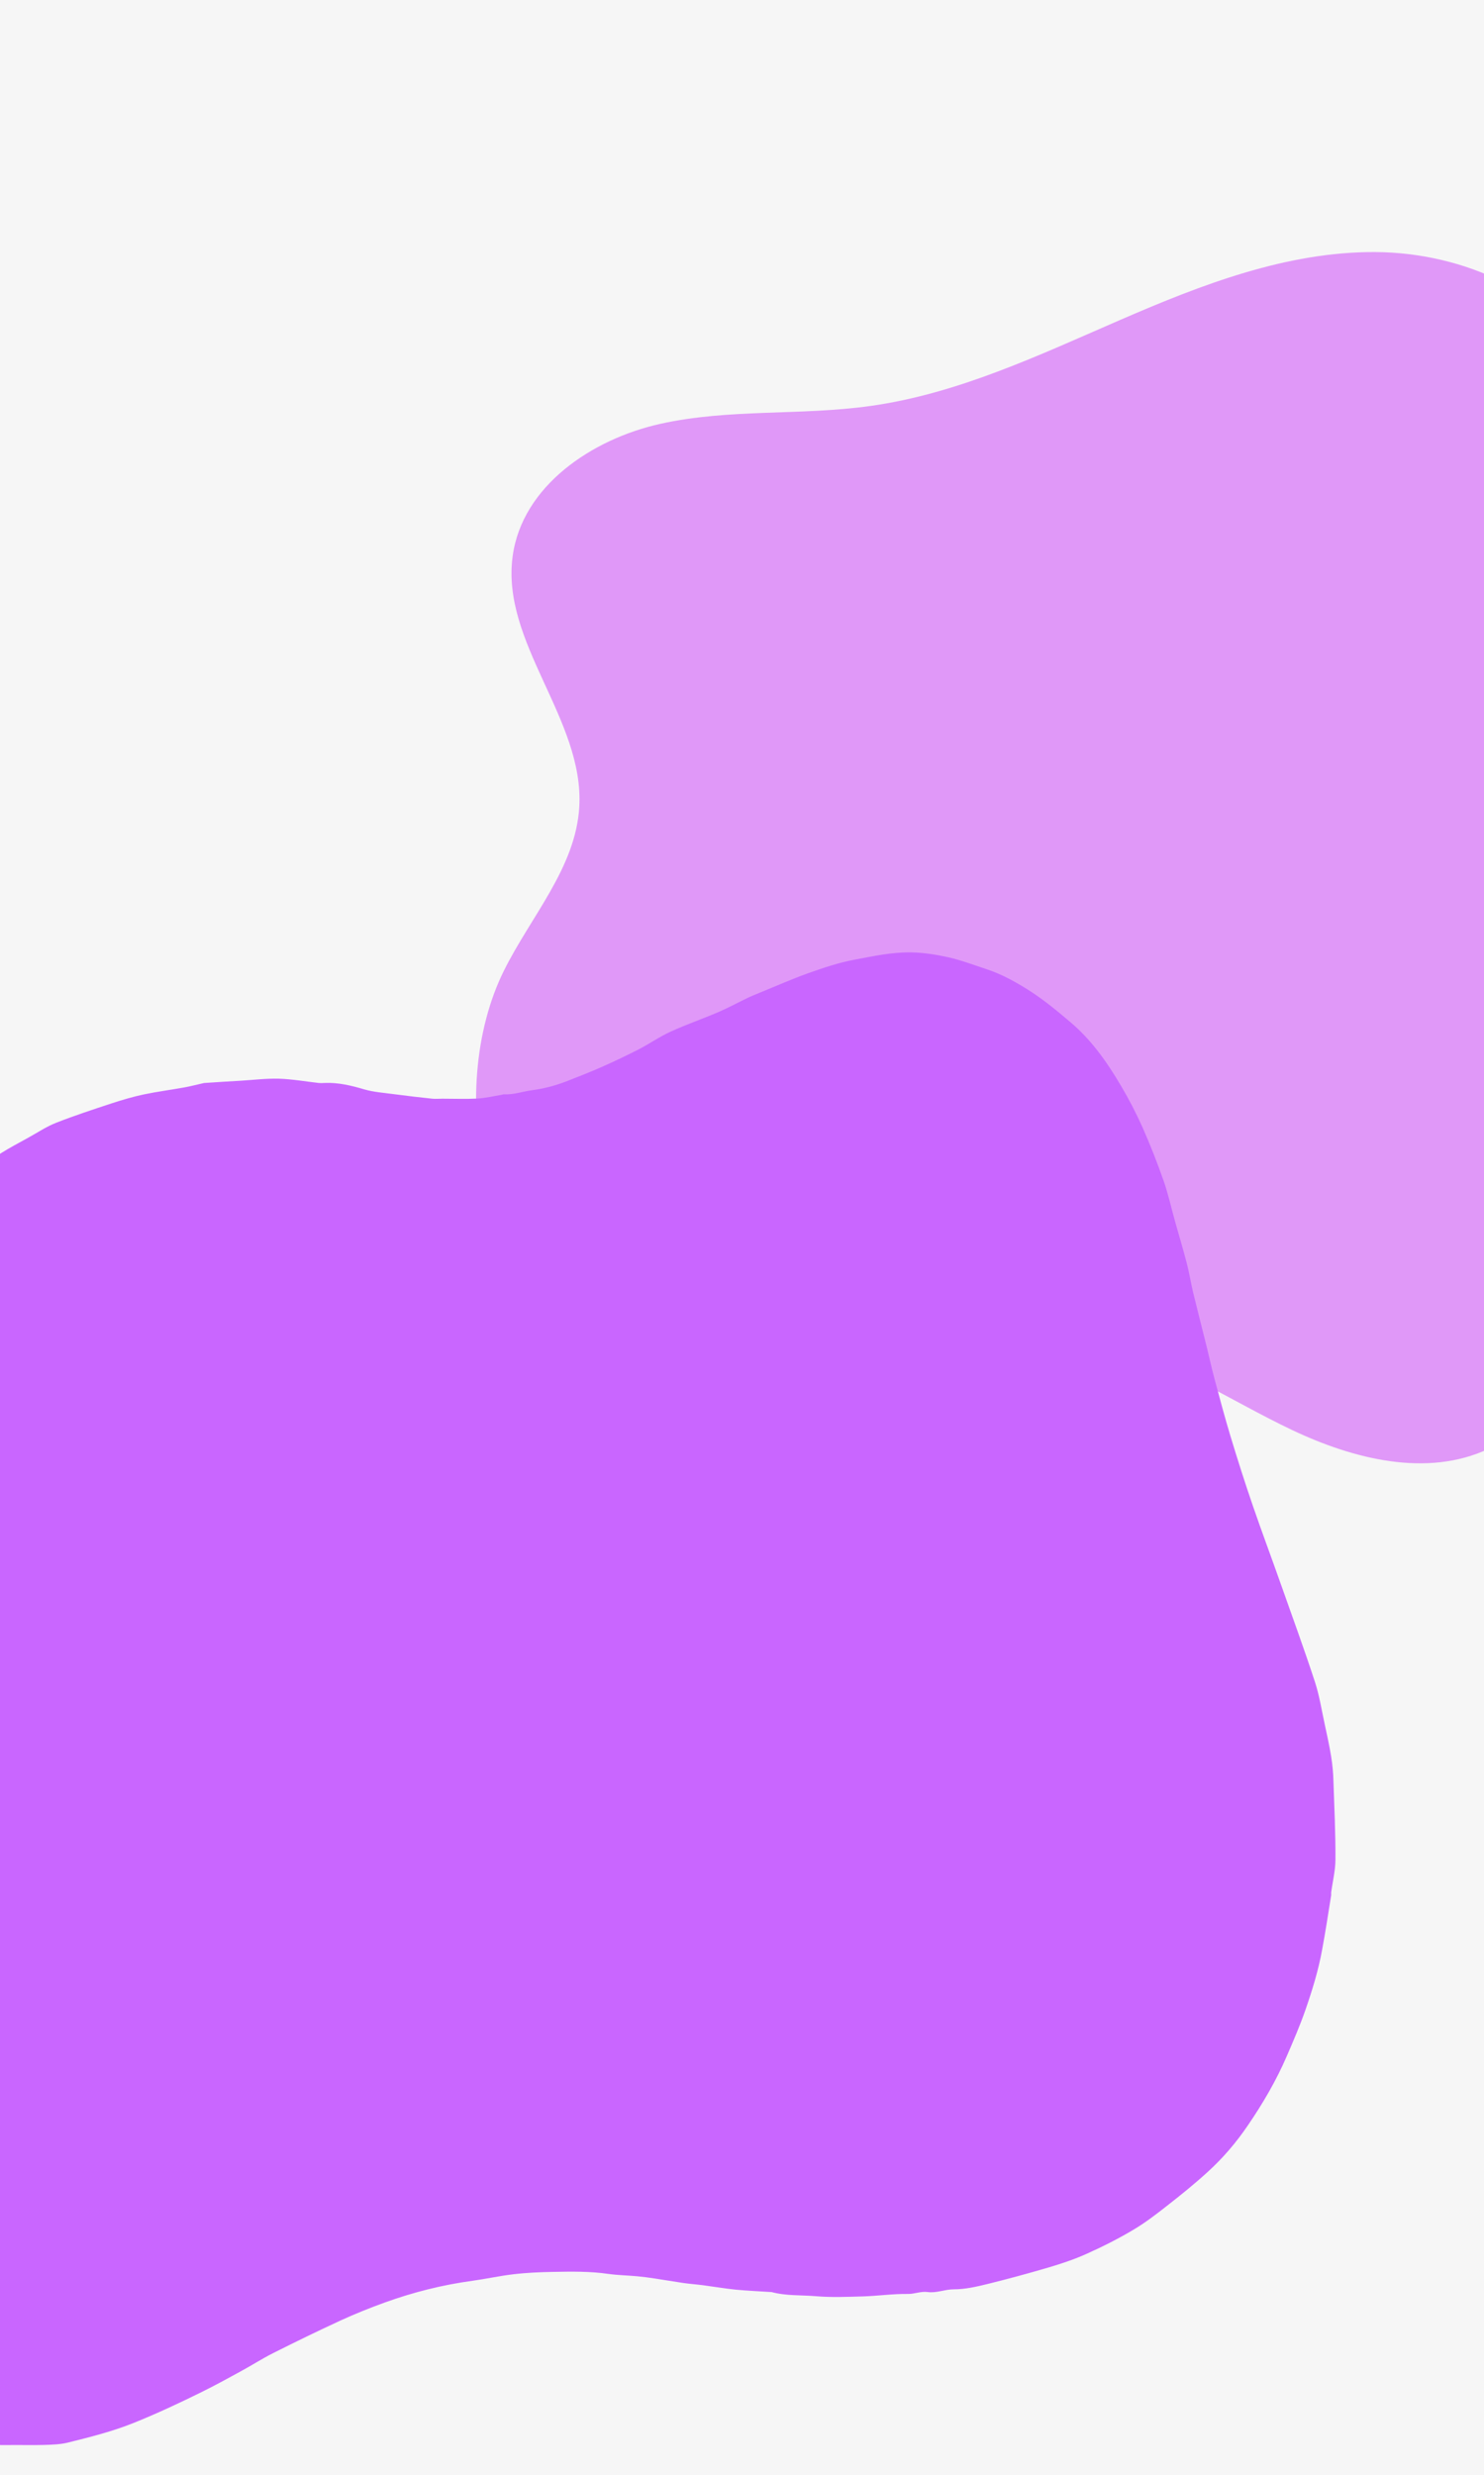 <svg version="1.0" preserveAspectRatio="xMidYMid meet" height="1000" viewBox="0 0 450 750" zoomAndPan="magnify" width="600" xmlns:xlink="http://www.w3.org/1999/xlink" xmlns="http://www.w3.org/2000/svg"><defs><clipPath id="4929cee16b"><path clip-rule="nonzero" d="M 0 288.41 L 405 288.41 L 405 741 L 0 741 Z M 0 288.41"></path></clipPath></defs><rect fill-opacity="1" height="900" y="-75" fill="#ffffff" width="540" x="-45"></rect><rect fill-opacity="1" height="900" y="-75" fill="#f6f6f6" width="540" x="-45"></rect><path fill-rule="nonzero" fill-opacity="1" d="M 152.816 294.145 C 160.992 277.684 174.582 262.91 175.652 244.586 C 177.23 218.027 151.801 194.797 155.469 168.465 C 158.398 147.32 179.43 133.055 200.293 128.434 C 221.098 123.809 242.863 126.008 264.008 123.02 C 290.562 119.297 315.203 107.57 339.789 96.914 C 364.371 86.258 390.137 76.277 416.922 76.391 C 443.703 76.504 472.066 88.852 484.074 112.812 C 491.234 127.023 491.969 143.602 497.551 158.484 C 508.039 186.508 533.863 205.227 554.609 226.711 C 575.418 248.191 592.672 279.711 580.605 307.059 C 567.469 336.828 528.223 344.102 505.895 367.727 C 485.035 389.773 478.887 426.086 451.43 439.055 C 432.766 447.848 410.438 442.211 391.773 433.359 C 373.109 424.508 355.633 412.441 335.504 407.93 C 287.352 397.16 235.309 423.492 187.043 406.688 C 144.98 391.918 134.945 330.062 152.816 294.145 Z M 152.816 294.145" fill="#e098f8"></path><g clip-path="url(#4929cee16b)"><path fill-rule="nonzero" fill-opacity="1" d="M -54.223 724.668 C -58.449 722.555 -62.707 720.68 -66.73 718.395 C -71.672 715.602 -76.613 712.703 -81.246 709.434 C -85.406 706.504 -89.223 703.062 -93.074 699.723 C -95.32 697.746 -97.469 695.598 -99.445 693.348 C -102.273 690.078 -105.07 686.77 -107.625 683.262 C -110.215 679.684 -112.633 675.934 -114.883 672.117 C -116.93 668.676 -118.801 665.098 -120.438 661.484 C -123.164 655.453 -125.961 649.422 -128.07 643.184 C -129.742 638.312 -130.422 633.133 -131.547 628.086 C -133.219 620.453 -133.012 612.719 -132.879 604.98 C -132.809 602.289 -132.262 599.598 -131.855 596.906 C -131.582 595.168 -131.242 593.43 -130.867 591.691 C -130.32 589.066 -129.809 586.477 -129.164 583.887 C -128.207 580.137 -127.188 576.422 -126.094 572.711 C -125.551 570.902 -124.766 569.164 -124.086 567.426 C -122.008 562.008 -119.621 556.727 -116.484 551.82 C -114.031 547.969 -111.781 543.98 -109.227 540.199 C -106.566 536.277 -103.773 532.395 -100.773 528.715 C -97.672 524.863 -94.402 521.047 -90.926 517.535 C -88.949 515.559 -87.176 513.445 -85.406 511.332 C -83.191 508.676 -80.363 506.527 -77.941 504.039 C -74.465 500.461 -70.887 496.953 -67.754 493.102 C -64.207 488.773 -60.836 484.242 -57.902 479.469 C -55.484 475.516 -53.68 471.121 -51.906 466.828 C -50.406 463.246 -49.281 459.5 -48.09 455.785 C -47.613 454.25 -47.406 452.648 -47.102 451.082 C -46.727 449.141 -46.387 447.164 -46.043 445.219 C -45.703 443.242 -45.43 441.266 -45.055 439.324 C -44.648 437.109 -44.203 434.93 -43.762 432.715 C -43.727 432.609 -43.727 432.508 -43.727 432.406 C -43.488 429.203 -43.352 426 -43.012 422.797 C -42.637 419.012 -42.125 415.23 -41.684 411.449 C -41.445 409.504 -41.34 407.527 -40.965 405.586 C -40.25 401.77 -39.707 397.852 -38.512 394.172 C -37.047 389.707 -35.309 385.242 -33.059 381.117 C -30.879 377.129 -28.086 373.418 -25.188 369.906 C -21.031 364.863 -15.816 360.809 -10.703 356.785 C -7.195 354.023 -3.273 351.742 0.508 349.355 C 3.062 347.754 5.723 346.359 8.379 344.891 C 11.242 343.324 14.004 341.449 17.035 340.258 C 22.59 338.078 28.316 336.203 34.008 334.328 C 37.176 333.305 40.379 332.352 43.617 331.668 C 47.707 330.816 51.898 330.273 56.023 329.523 C 57.895 329.184 59.77 328.672 61.645 328.262 C 61.816 328.227 61.953 328.195 62.121 328.195 C 65.77 327.953 69.414 327.715 73.094 327.512 C 76.914 327.273 80.762 326.797 84.578 326.898 C 88.602 327.035 92.621 327.75 96.609 328.195 C 97.223 328.262 97.871 328.227 98.484 328.195 C 102.609 328.023 106.527 328.977 110.445 330.137 C 113.375 330.988 116.512 331.191 119.543 331.602 C 123.395 332.113 127.211 332.555 131.062 332.965 C 132.086 333.066 133.109 332.965 134.129 332.965 C 137.641 332.965 141.184 333.102 144.695 332.93 C 147.219 332.793 149.703 332.18 152.191 331.773 C 152.398 331.738 152.602 331.602 152.805 331.637 C 155.77 331.805 158.566 330.75 161.461 330.375 C 165.176 329.898 168.652 328.91 172.094 327.578 C 175.57 326.219 179.047 324.855 182.453 323.355 C 186.238 321.684 190.02 319.879 193.699 318.004 C 196.973 316.301 200.039 314.152 203.414 312.621 C 208.117 310.473 213.059 308.77 217.828 306.723 C 220.758 305.465 223.586 303.93 226.484 302.531 C 227.676 301.953 228.871 301.477 230.098 300.965 C 235.039 298.953 239.945 296.773 244.988 294.965 C 249.625 293.332 254.293 291.73 259.098 290.844 C 264.754 289.785 270.41 288.527 276.309 288.629 C 280.191 288.695 283.941 289.309 287.656 290.129 C 291.645 291.047 295.492 292.512 299.414 293.809 C 303.945 295.309 308.102 297.66 312.09 300.18 C 316.52 303.008 320.508 306.316 324.527 309.723 C 331.004 315.176 335.707 321.922 339.934 329.078 C 342.316 333.102 344.5 337.293 346.406 341.551 C 348.793 346.938 350.941 352.391 352.883 357.945 C 354.281 361.965 355.199 366.191 356.359 370.316 C 357.516 374.438 358.746 378.527 359.836 382.684 C 360.617 385.684 361.094 388.75 361.812 391.75 C 363.141 397.203 364.539 402.656 365.902 408.109 C 366.719 411.414 367.434 414.754 368.32 418.023 C 369.855 423.75 371.387 429.477 373.09 435.133 C 375.238 442.223 377.488 449.309 379.906 456.328 C 382.633 464.27 385.598 472.141 388.395 480.082 C 391.867 489.898 395.445 499.68 398.684 509.562 C 400.047 513.684 400.73 518.047 401.648 522.305 C 402.363 525.645 403.113 528.984 403.66 532.359 C 404.035 534.746 404.273 537.164 404.34 539.586 C 404.613 547.559 404.988 555.535 404.953 563.508 C 404.953 566.848 404.102 570.188 403.66 573.492 C 403.625 573.766 403.695 574.074 403.66 574.344 C 403.219 577.105 402.773 579.898 402.332 582.66 C 401.887 585.352 401.445 588.078 400.934 590.77 C 399.809 597.043 397.934 603.109 395.855 609.105 C 394.188 613.875 392.211 618.477 390.199 623.113 C 386.996 630.539 382.941 637.457 378.375 644.137 C 374.828 649.352 370.773 654.09 366.141 658.281 C 362.254 661.824 358.129 665.164 353.973 668.402 C 350.633 671.027 347.227 673.652 343.578 675.797 C 339.113 678.457 334.445 680.809 329.676 682.953 C 325.996 684.625 322.145 685.918 318.258 687.078 C 312.023 688.918 305.75 690.621 299.414 692.188 C 296.074 693.008 292.633 693.793 289.223 693.793 C 286.496 693.793 283.977 694.984 281.281 694.609 C 279.238 694.336 277.297 695.223 275.387 695.188 C 270.754 695.121 266.219 695.801 261.652 695.938 C 256.883 696.074 252.078 696.277 247.34 695.871 C 242.875 695.496 238.309 695.801 233.914 694.609 C 233.844 694.609 233.812 694.609 233.742 694.609 C 230.199 694.371 226.656 694.234 223.109 693.895 C 219.805 693.551 216.566 693.008 213.262 692.562 C 211.219 692.293 209.137 692.156 207.059 691.848 C 204.23 691.441 201.402 690.93 198.609 690.52 C 196.836 690.246 195.062 690.008 193.258 689.84 C 190.359 689.566 187.395 689.531 184.5 689.121 C 178.91 688.305 173.32 688.406 167.73 688.508 C 163.746 688.578 159.723 688.746 155.738 689.223 C 151.578 689.703 147.457 690.621 143.297 691.199 C 134.234 692.43 125.406 694.645 116.785 697.746 C 112.25 699.379 107.754 701.188 103.355 703.195 C 96.473 706.367 89.691 709.672 82.91 713.078 C 79.504 714.785 76.297 716.863 72.957 718.668 C 69.109 720.781 65.293 722.859 61.371 724.805 C 54.488 728.211 47.57 731.449 40.449 734.312 C 33.973 736.902 27.293 738.57 20.578 740.242 C 18.195 740.82 15.637 740.887 13.152 740.957 C 9.402 741.059 5.652 740.922 1.906 740.992 C -2.285 741.059 -6.375 740.48 -10.5 739.695 C -17.078 738.398 -23.621 737.004 -29.961 734.82 C -34.047 733.426 -38.07 731.961 -42.059 730.324 C -45.941 728.586 -49.996 726.609 -54.223 724.668 Z M -54.223 724.668" fill="#c966ff"></path></g></svg>